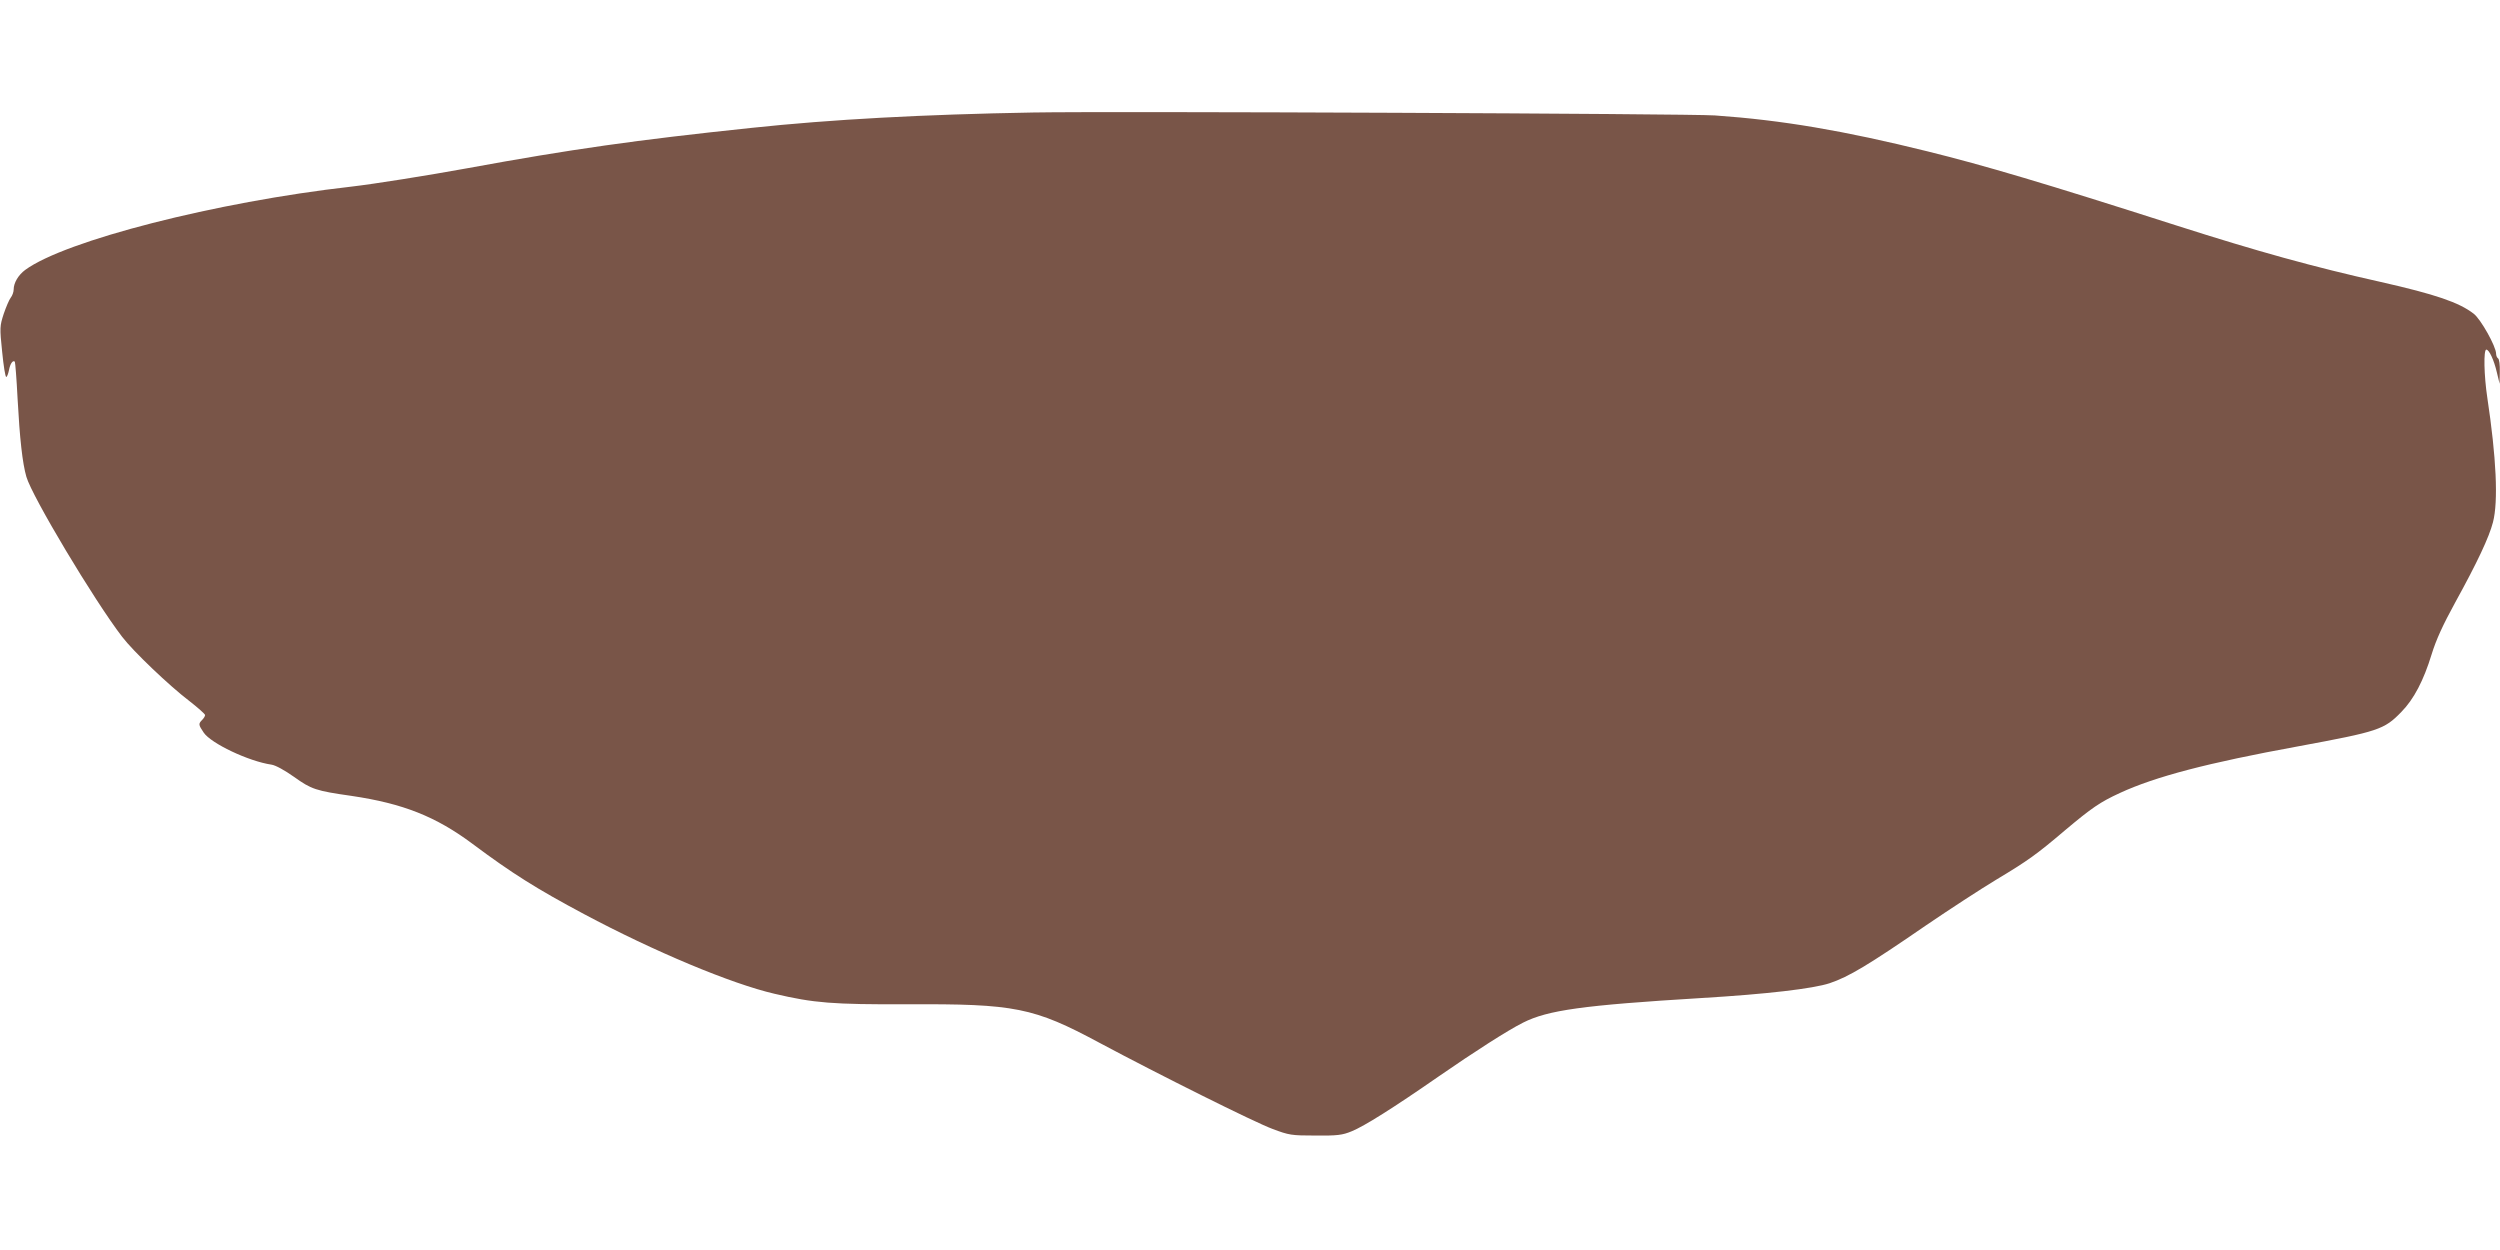 <?xml version="1.0" standalone="no"?>
<!DOCTYPE svg PUBLIC "-//W3C//DTD SVG 20010904//EN"
 "http://www.w3.org/TR/2001/REC-SVG-20010904/DTD/svg10.dtd">
<svg version="1.0" xmlns="http://www.w3.org/2000/svg"
 width="1280pt" height="640pt" viewBox="0 0 1280 640"
 preserveAspectRatio="xMidYMid meet">
<g transform="translate(0,640) scale(0.1,-0.1)"
fill="#795548" stroke="none">
<path d="M5290 5824 c-566 -10 -1030 -35 -1445 -79 -589 -62 -921 -109 -1450
-206 -209 -38 -479 -81 -600 -95 -688 -78 -1462 -276 -1666 -426 -35 -26 -59
-66 -59 -100 0 -13 -7 -32 -15 -42 -8 -10 -24 -48 -36 -83 -20 -62 -21 -70 -8
-194 7 -71 16 -129 21 -129 4 0 10 16 14 35 6 33 20 53 30 43 2 -3 9 -88 14
-189 11 -205 25 -331 45 -400 29 -101 346 -631 490 -819 57 -75 243 -252 343
-328 45 -35 82 -68 82 -73 0 -6 -7 -17 -15 -25 -20 -20 -19 -25 8 -65 37 -55
230 -147 347 -164 21 -3 68 -29 116 -63 88 -63 111 -71 294 -97 263 -39 431
-105 620 -246 202 -151 330 -231 570 -359 360 -192 755 -357 975 -408 204 -48
297 -55 680 -54 552 3 647 -16 984 -197 301 -161 794 -407 886 -441 85 -32 97
-34 220 -34 112 -1 138 2 186 22 64 26 212 119 444 280 182 126 355 237 433
276 127 64 304 89 912 126 336 20 573 48 658 76 98 33 198 93 493 296 119 81
280 186 358 233 165 99 208 130 354 254 137 115 179 144 281 191 182 84 449
154 914 239 410 76 439 85 527 176 64 65 114 161 155 295 23 75 58 151 121
266 113 205 173 333 193 410 28 108 17 332 -29 638 -17 113 -20 246 -5 246 14
0 39 -52 54 -117 l14 -58 1 62 c1 34 -3 65 -9 68 -5 3 -10 14 -10 24 0 37 -79
178 -115 205 -75 58 -196 99 -474 162 -345 77 -633 157 -1046 289 -681 218
-981 307 -1276 380 -428 106 -745 160 -1089 184 -125 9 -3090 22 -3490 15z"/>
</g>
</svg>
